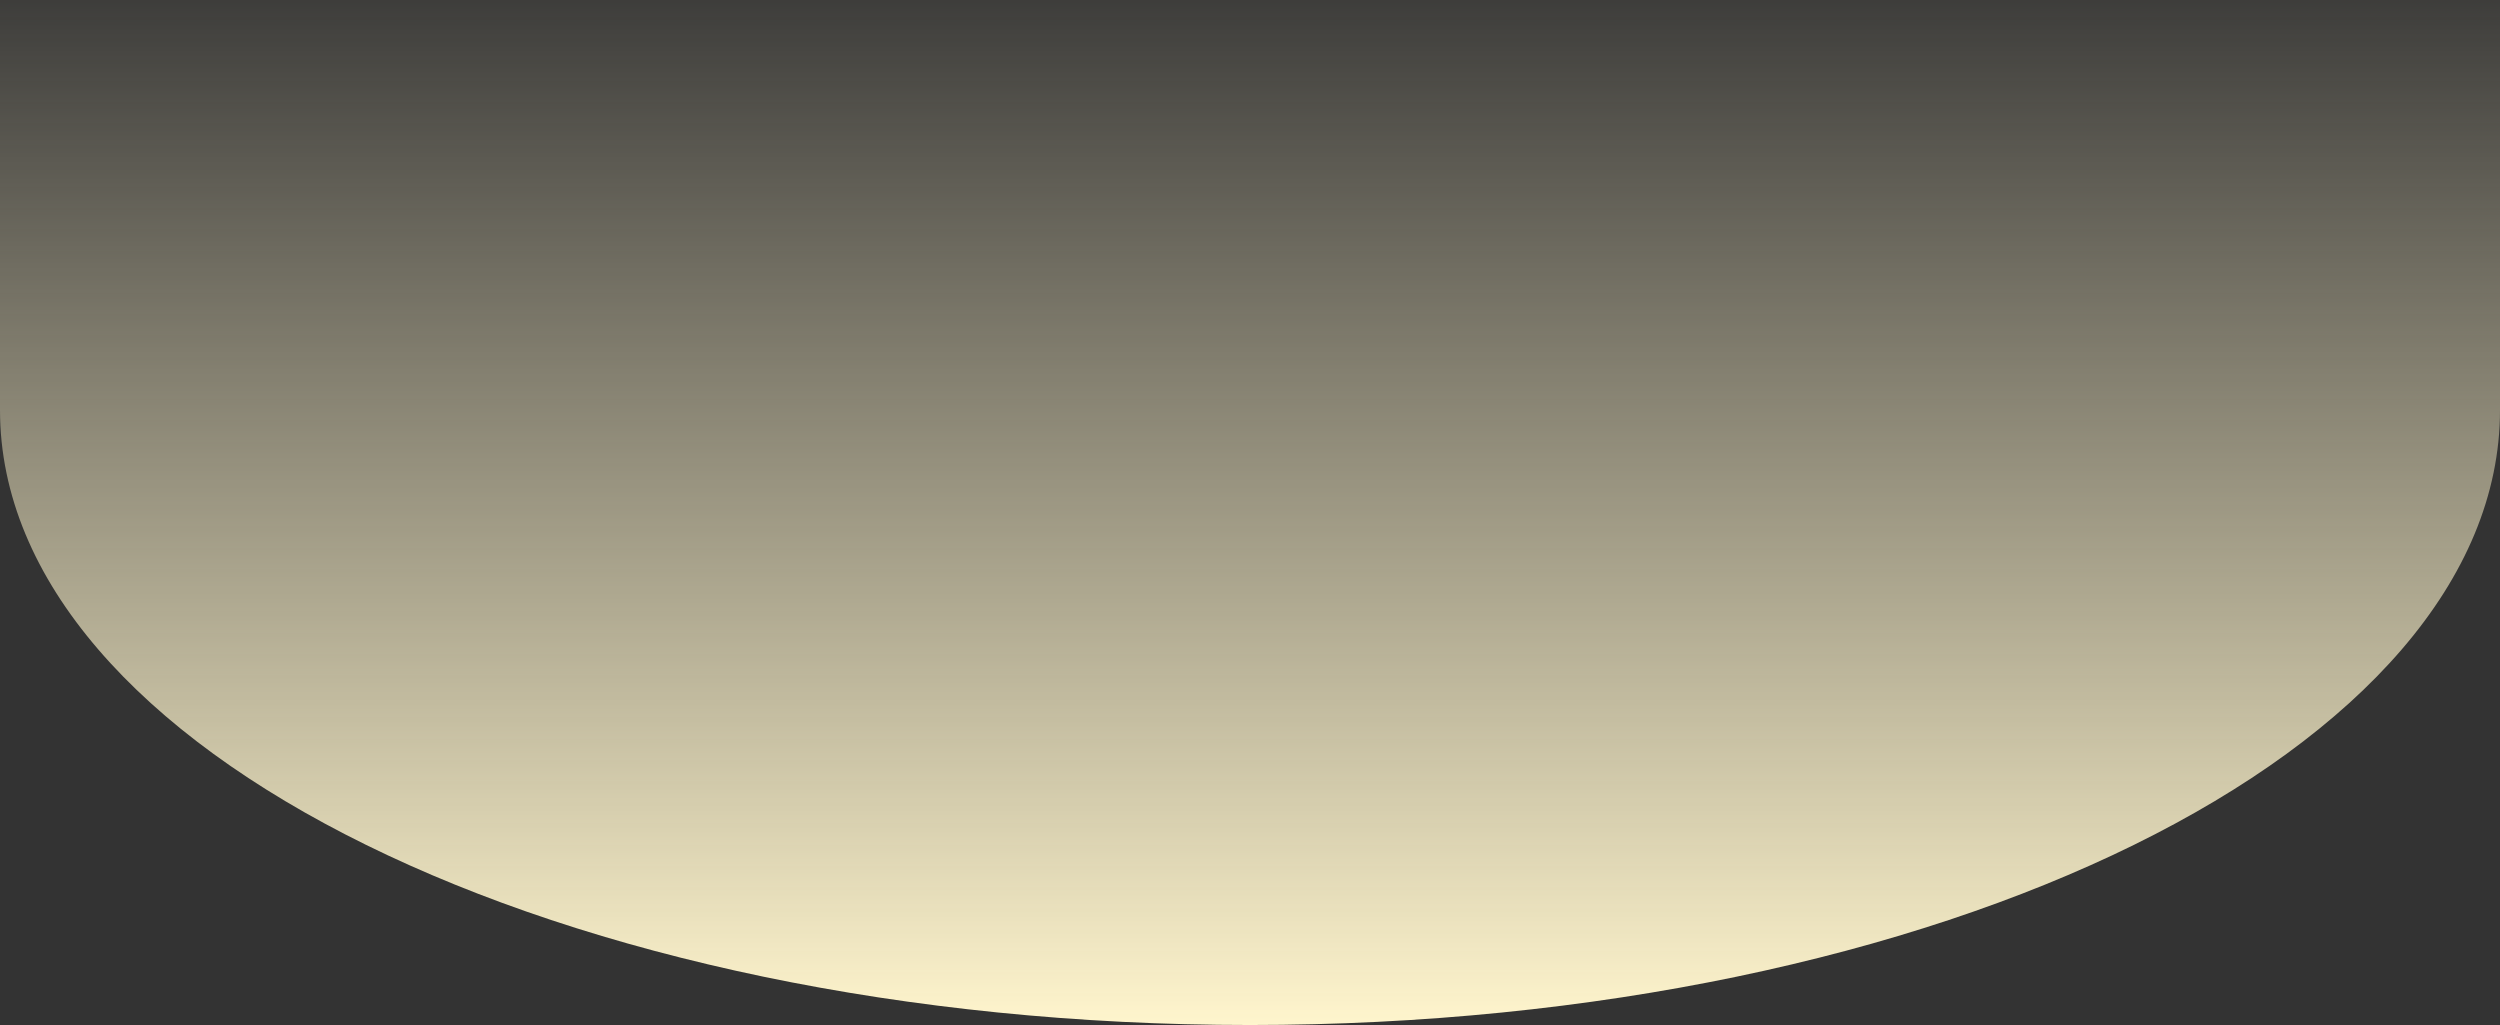 <svg width="1439" height="590" viewBox="0 0 1439 590" fill="none" xmlns="http://www.w3.org/2000/svg">
<rect x="0" y="0" width="1439" height="590" fill="#333333" stroke="none"/>
<path d="M1439 -246H0V236C0 431.539 322.131 590 719.5 590C1116.87 590 1439 431.539 1439 236V-246Z" fill="url(#paint0_linear_902_713)"/>
<defs>
<linearGradient id="paint0_linear_902_713" x1="719.5" y1="-246" x2="719.5" y2="590" gradientUnits="userSpaceOnUse">
<stop offset="0.255" stop-color="#FFF5CD" stop-opacity="0"/>
<stop offset="1" stop-color="#FFF5CD"/>
</linearGradient>
</defs>
</svg>
